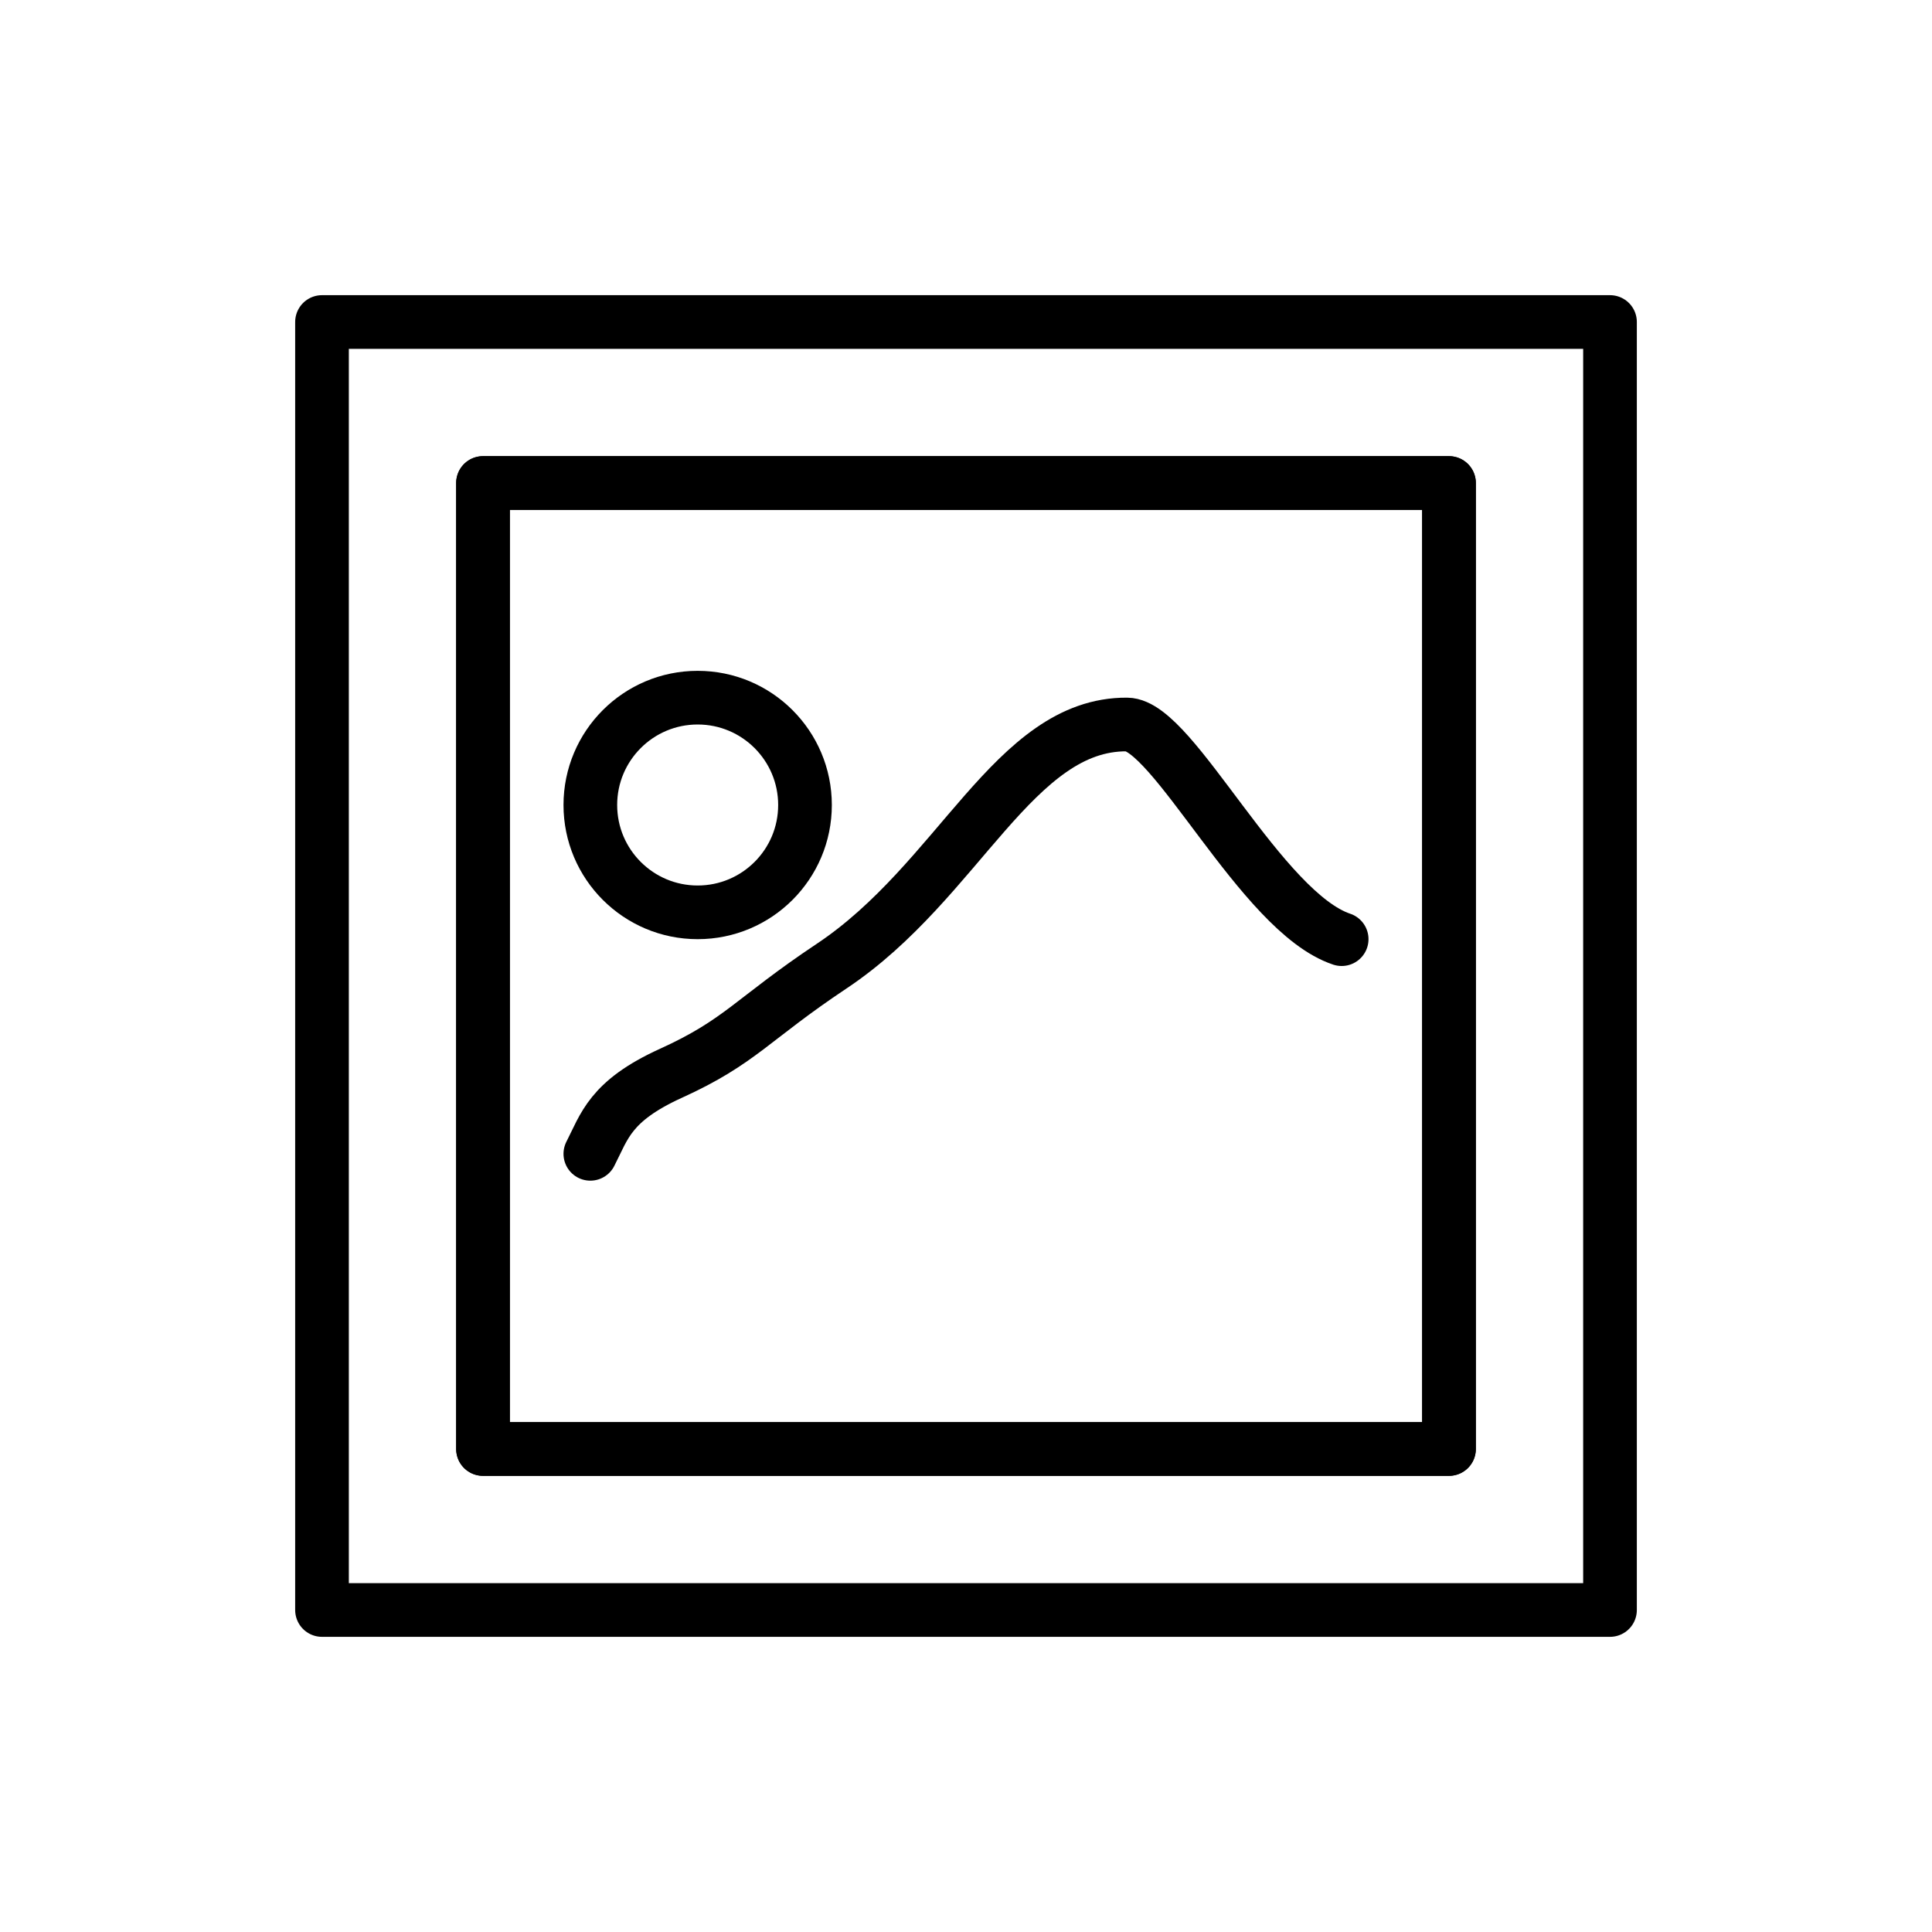 <svg id="emoji" viewBox="0 0 72 72" xmlns="http://www.w3.org/2000/svg">
  <g id="line">
    <rect x="12" y="12" width="48" height="48" fill="none" stroke="#000000" stroke-linecap="round" stroke-linejoin="round" stroke-miterlimit="10" stroke-width="2"/>
    <rect x="18" y="18" width="36" height="36" fill="none" stroke="#000000" stroke-linecap="round" stroke-linejoin="round" stroke-miterlimit="10" stroke-width="2"/>
    <circle cx="26" cy="30" r="4" fill="none" stroke="#000000" stroke-linecap="round" stroke-linejoin="round" stroke-miterlimit="10" stroke-width="2"/>
    <rect x="18" y="18" width="36" height="36" fill="none" stroke="#000000" stroke-linecap="round" stroke-linejoin="round" stroke-miterlimit="10" stroke-width="2"/>
    <path fill="none" stroke="#000000" stroke-linecap="round" stroke-linejoin="round" stroke-miterlimit="10" stroke-width="2" d="M22,43c0.526-1.02,0.728-1.967,3-3c2.61-1.186,3-2,6-4c4.746-3.164,6.792-9.028,11-9c1.72,0.011,5,7,8,8"/>
  </g>
</svg>
